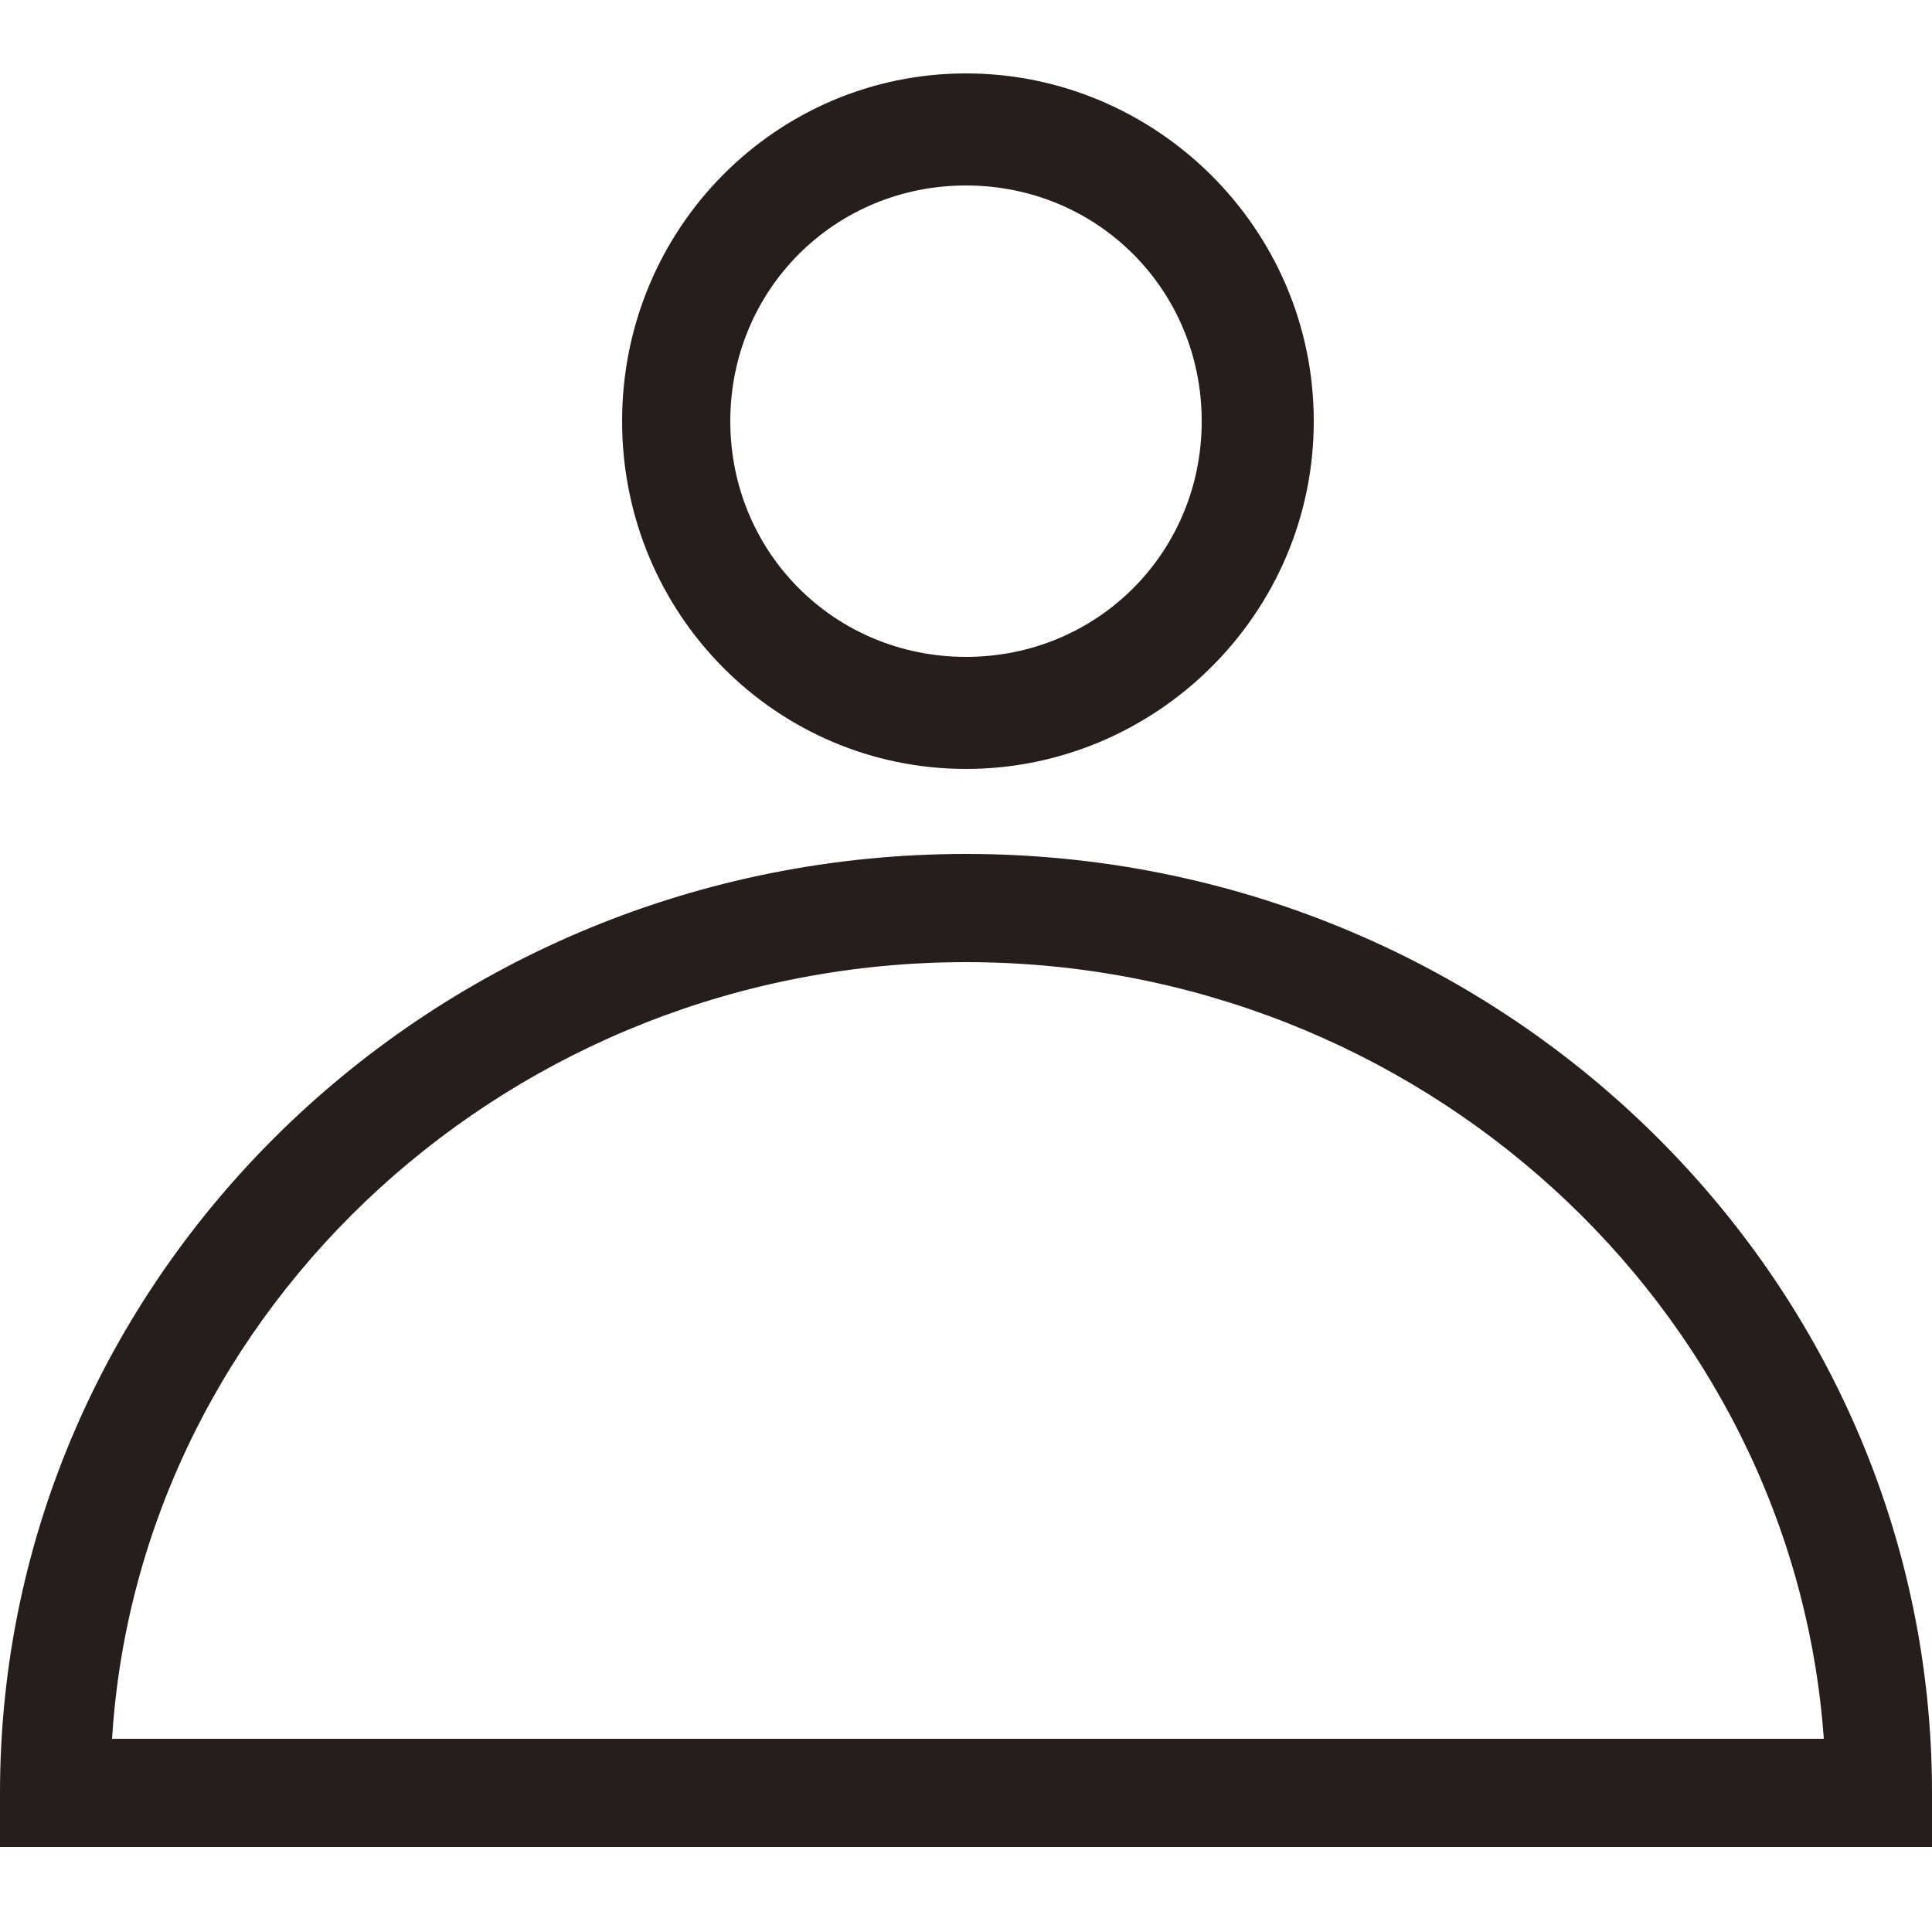<?xml version="1.0" encoding="utf-8"?>
<!-- Generator: Adobe Illustrator 25.1.0, SVG Export Plug-In . SVG Version: 6.00 Build 0)  -->
<svg version="1.1" id="レイヤー_1" xmlns="http://www.w3.org/2000/svg" xmlns:xlink="http://www.w3.org/1999/xlink" x="0px"
	 y="0px" viewBox="0 0 50 50" style="enable-background:new 0 0 50 50;" xml:space="preserve">
<style type="text/css">
	.st0{fill:#251E1C;}
</style>
<g>
	<path class="st0" d="M50,47.8H0v-1.4C0,33,11.2,22.1,25,22.1S50,33,50,46.4V47.8z M2.9,45h44.3C46.4,33.8,36.7,24.9,25,24.9
		S3.6,33.8,2.9,45z"/>
	<path class="st0" d="M25,19.9c-4.9,0-8.9-4-8.9-9s4-9,8.9-9c4.9,0,9,4,9,9S29.9,19.9,25,19.9z M25,4.8c-3.4,0-6.1,2.7-6.1,6.1
		s2.7,6.1,6.1,6.1c3.4,0,6.1-2.7,6.1-6.1S28.4,4.8,25,4.8z"/>
</g>
</svg>
